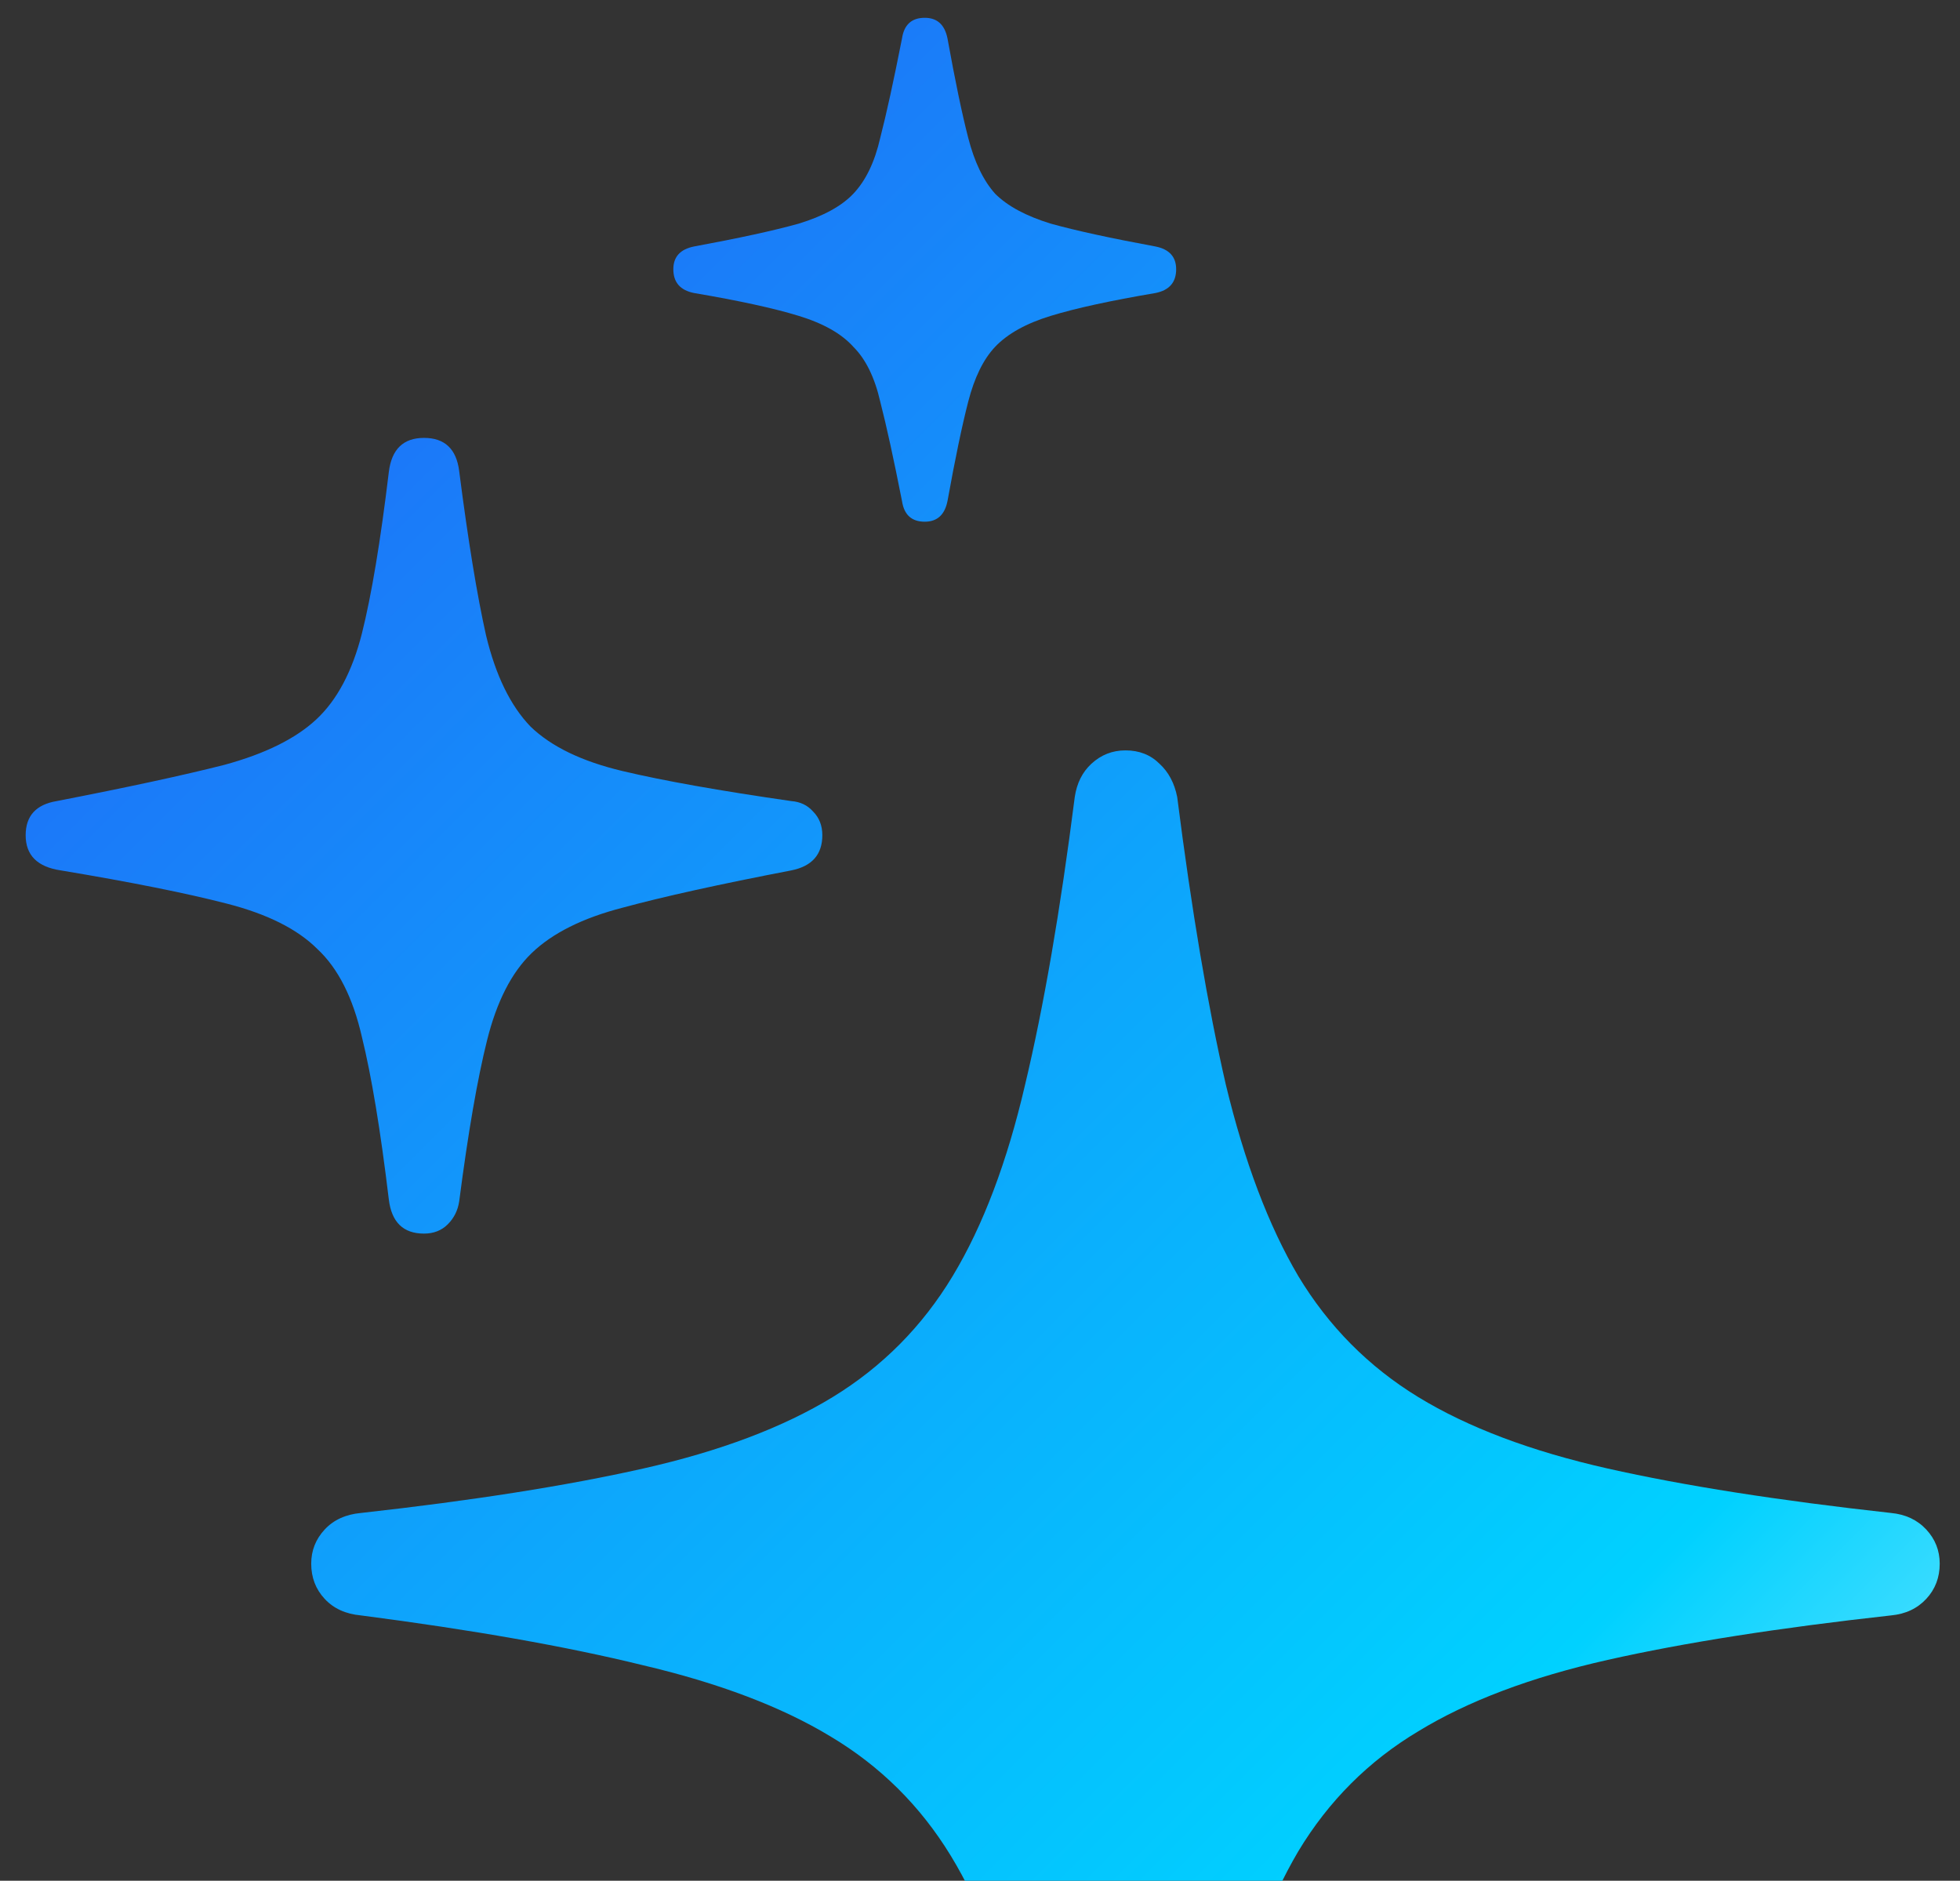 <svg width="74" height="71" viewBox="0 0 74 71" fill="none" xmlns="http://www.w3.org/2000/svg">
<rect x="0" y="0" width="74" height="71" fill="#333333" stroke="none"/>
<path d="M42.492 89.773C41.997 89.773 41.568 89.604 41.203 89.266C40.865 88.953 40.656 88.523 40.578 87.977C39.979 83.706 39.328 80.112 38.625 77.195C37.948 74.305 37.036 71.922 35.891 70.047C34.745 68.172 33.234 66.674 31.359 65.555C29.51 64.435 27.141 63.536 24.25 62.859C21.385 62.156 17.844 61.531 13.625 60.984C13.052 60.932 12.596 60.724 12.258 60.359C11.919 59.995 11.75 59.552 11.75 59.031C11.75 58.536 11.919 58.107 12.258 57.742C12.596 57.378 13.052 57.169 13.625 57.117C17.844 56.648 21.398 56.089 24.289 55.438C27.18 54.786 29.562 53.888 31.438 52.742C33.312 51.596 34.823 50.073 35.969 48.172C37.115 46.271 38.026 43.862 38.703 40.945C39.406 38.003 40.031 34.383 40.578 30.086C40.656 29.565 40.865 29.148 41.203 28.836C41.568 28.497 41.997 28.328 42.492 28.328C43.013 28.328 43.443 28.497 43.781 28.836C44.12 29.148 44.341 29.565 44.445 30.086C44.992 34.383 45.604 38.003 46.281 40.945C46.984 43.862 47.896 46.271 49.016 48.172C50.161 50.073 51.672 51.596 53.547 52.742C55.422 53.888 57.805 54.786 60.695 55.438C63.586 56.089 67.154 56.648 71.398 57.117C71.945 57.169 72.388 57.378 72.727 57.742C73.065 58.107 73.234 58.536 73.234 59.031C73.234 59.552 73.065 59.995 72.727 60.359C72.388 60.724 71.945 60.932 71.398 60.984C67.154 61.453 63.586 62.013 60.695 62.664C57.805 63.315 55.422 64.213 53.547 65.359C51.672 66.479 50.161 67.99 49.016 69.891C47.896 71.792 46.984 74.213 46.281 77.156C45.604 80.099 44.992 83.706 44.445 87.977C44.341 88.523 44.12 88.953 43.781 89.266C43.443 89.604 43.013 89.773 42.492 89.773ZM16.008 46.57C15.227 46.57 14.784 46.141 14.68 45.281C14.367 42.677 14.029 40.633 13.664 39.148C13.325 37.664 12.766 36.557 11.984 35.828C11.229 35.073 10.083 34.5 8.547 34.109C7.036 33.719 4.953 33.302 2.297 32.859C1.411 32.729 0.969 32.286 0.969 31.531C0.969 30.802 1.359 30.372 2.141 30.242C4.823 29.721 6.932 29.266 8.469 28.875C10.005 28.458 11.164 27.885 11.945 27.156C12.727 26.427 13.3 25.346 13.664 23.914C14.029 22.456 14.367 20.424 14.68 17.82C14.784 16.961 15.227 16.531 16.008 16.531C16.789 16.531 17.232 16.948 17.336 17.781C17.674 20.412 18.013 22.482 18.352 23.992C18.716 25.503 19.276 26.648 20.031 27.43C20.812 28.185 21.971 28.745 23.508 29.109C25.044 29.474 27.167 29.852 29.875 30.242C30.213 30.268 30.487 30.398 30.695 30.633C30.93 30.867 31.047 31.167 31.047 31.531C31.047 32.26 30.656 32.703 29.875 32.859C27.167 33.38 25.044 33.849 23.508 34.266C21.997 34.656 20.852 35.229 20.07 35.984C19.315 36.714 18.755 37.807 18.391 39.266C18.026 40.724 17.674 42.755 17.336 45.359C17.284 45.698 17.141 45.984 16.906 46.219C16.672 46.453 16.372 46.57 16.008 46.57ZM34.914 19.695C34.419 19.695 34.133 19.435 34.055 18.914C33.742 17.326 33.469 16.076 33.234 15.164C33.026 14.253 32.688 13.562 32.219 13.094C31.776 12.599 31.086 12.208 30.148 11.922C29.211 11.635 27.896 11.349 26.203 11.062C25.682 10.958 25.422 10.659 25.422 10.164C25.422 9.695 25.682 9.409 26.203 9.305C27.896 8.992 29.211 8.706 30.148 8.445C31.086 8.159 31.776 7.781 32.219 7.312C32.688 6.818 33.026 6.115 33.234 5.203C33.469 4.292 33.742 3.042 34.055 1.453C34.133 0.932 34.419 0.672 34.914 0.672C35.383 0.672 35.669 0.932 35.773 1.453C36.06 3.042 36.32 4.292 36.555 5.203C36.789 6.115 37.128 6.818 37.57 7.312C38.039 7.781 38.742 8.159 39.68 8.445C40.617 8.706 41.932 8.992 43.625 9.305C44.146 9.409 44.406 9.695 44.406 10.164C44.406 10.659 44.146 10.958 43.625 11.062C41.932 11.349 40.617 11.635 39.68 11.922C38.742 12.208 38.039 12.599 37.57 13.094C37.128 13.562 36.789 14.253 36.555 15.164C36.32 16.076 36.06 17.326 35.773 18.914C35.669 19.435 35.383 19.695 34.914 19.695Z" fill="url(#paint0_linear_0_32)"/>
<defs>
<linearGradient id="paint0_linear_0_32" x1="-7" y1="4" x2="82" y2="93" gradientUnits="userSpaceOnUse">
<stop stop-color="#2656F6"/>
<stop offset="0.7" stop-color="#00D1FF"/>
<stop offset="1" stop-color="white"/>
</linearGradient>
</defs>
</svg>
